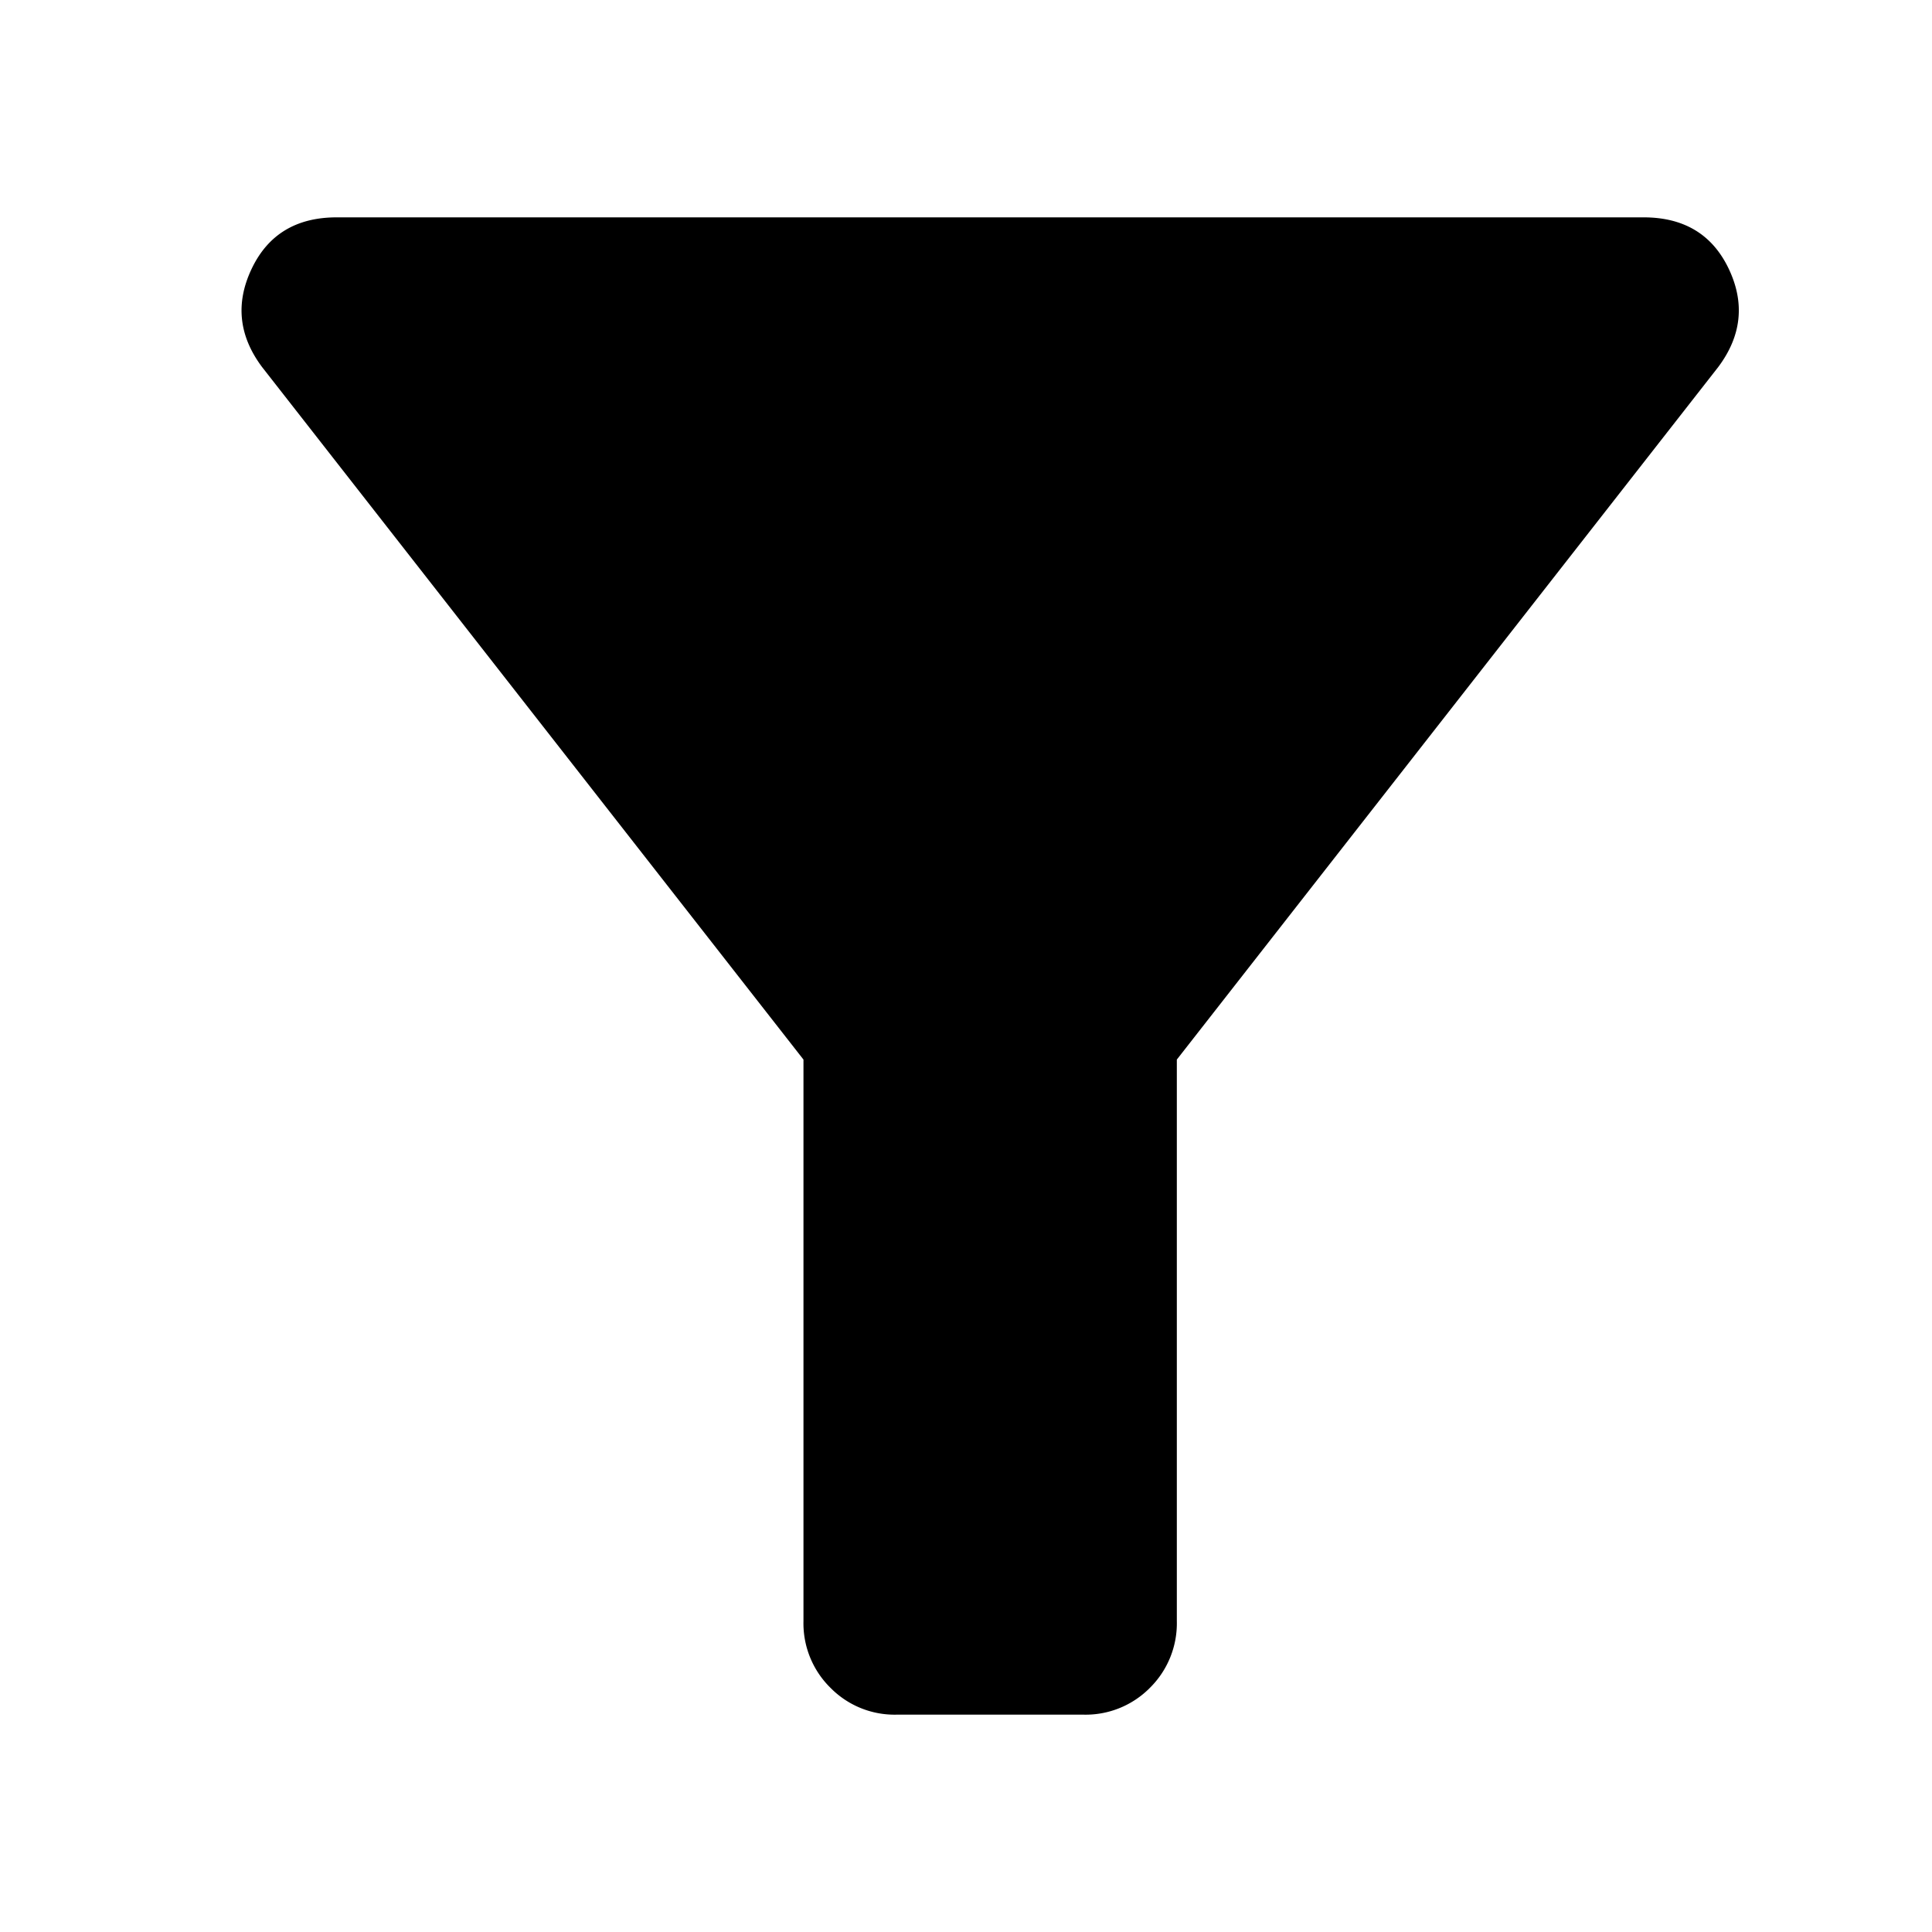 <svg viewBox="0 0 16 16" xmlns="http://www.w3.org/2000/svg" xml:space="preserve" style="fill-rule:evenodd;clip-rule:evenodd;stroke-linejoin:round;stroke-miterlimit:2"><path d="M11 20a.965.965 0 0 1-.712-.288A.965.965 0 0 1 10 19v-6L4.2 5.6c-.25-.333-.287-.683-.112-1.05S4.567 4 5 4h14c.433 0 .738.183.913.55.175.367.137.717-.113 1.05L14 13v6a.968.968 0 0 1-.287.712A.969.969 0 0 1 13 20h-2Z" style="fill-rule:nonzero" transform="matrix(.773 0 0 .775 -1.076 -1.3)"/></svg>